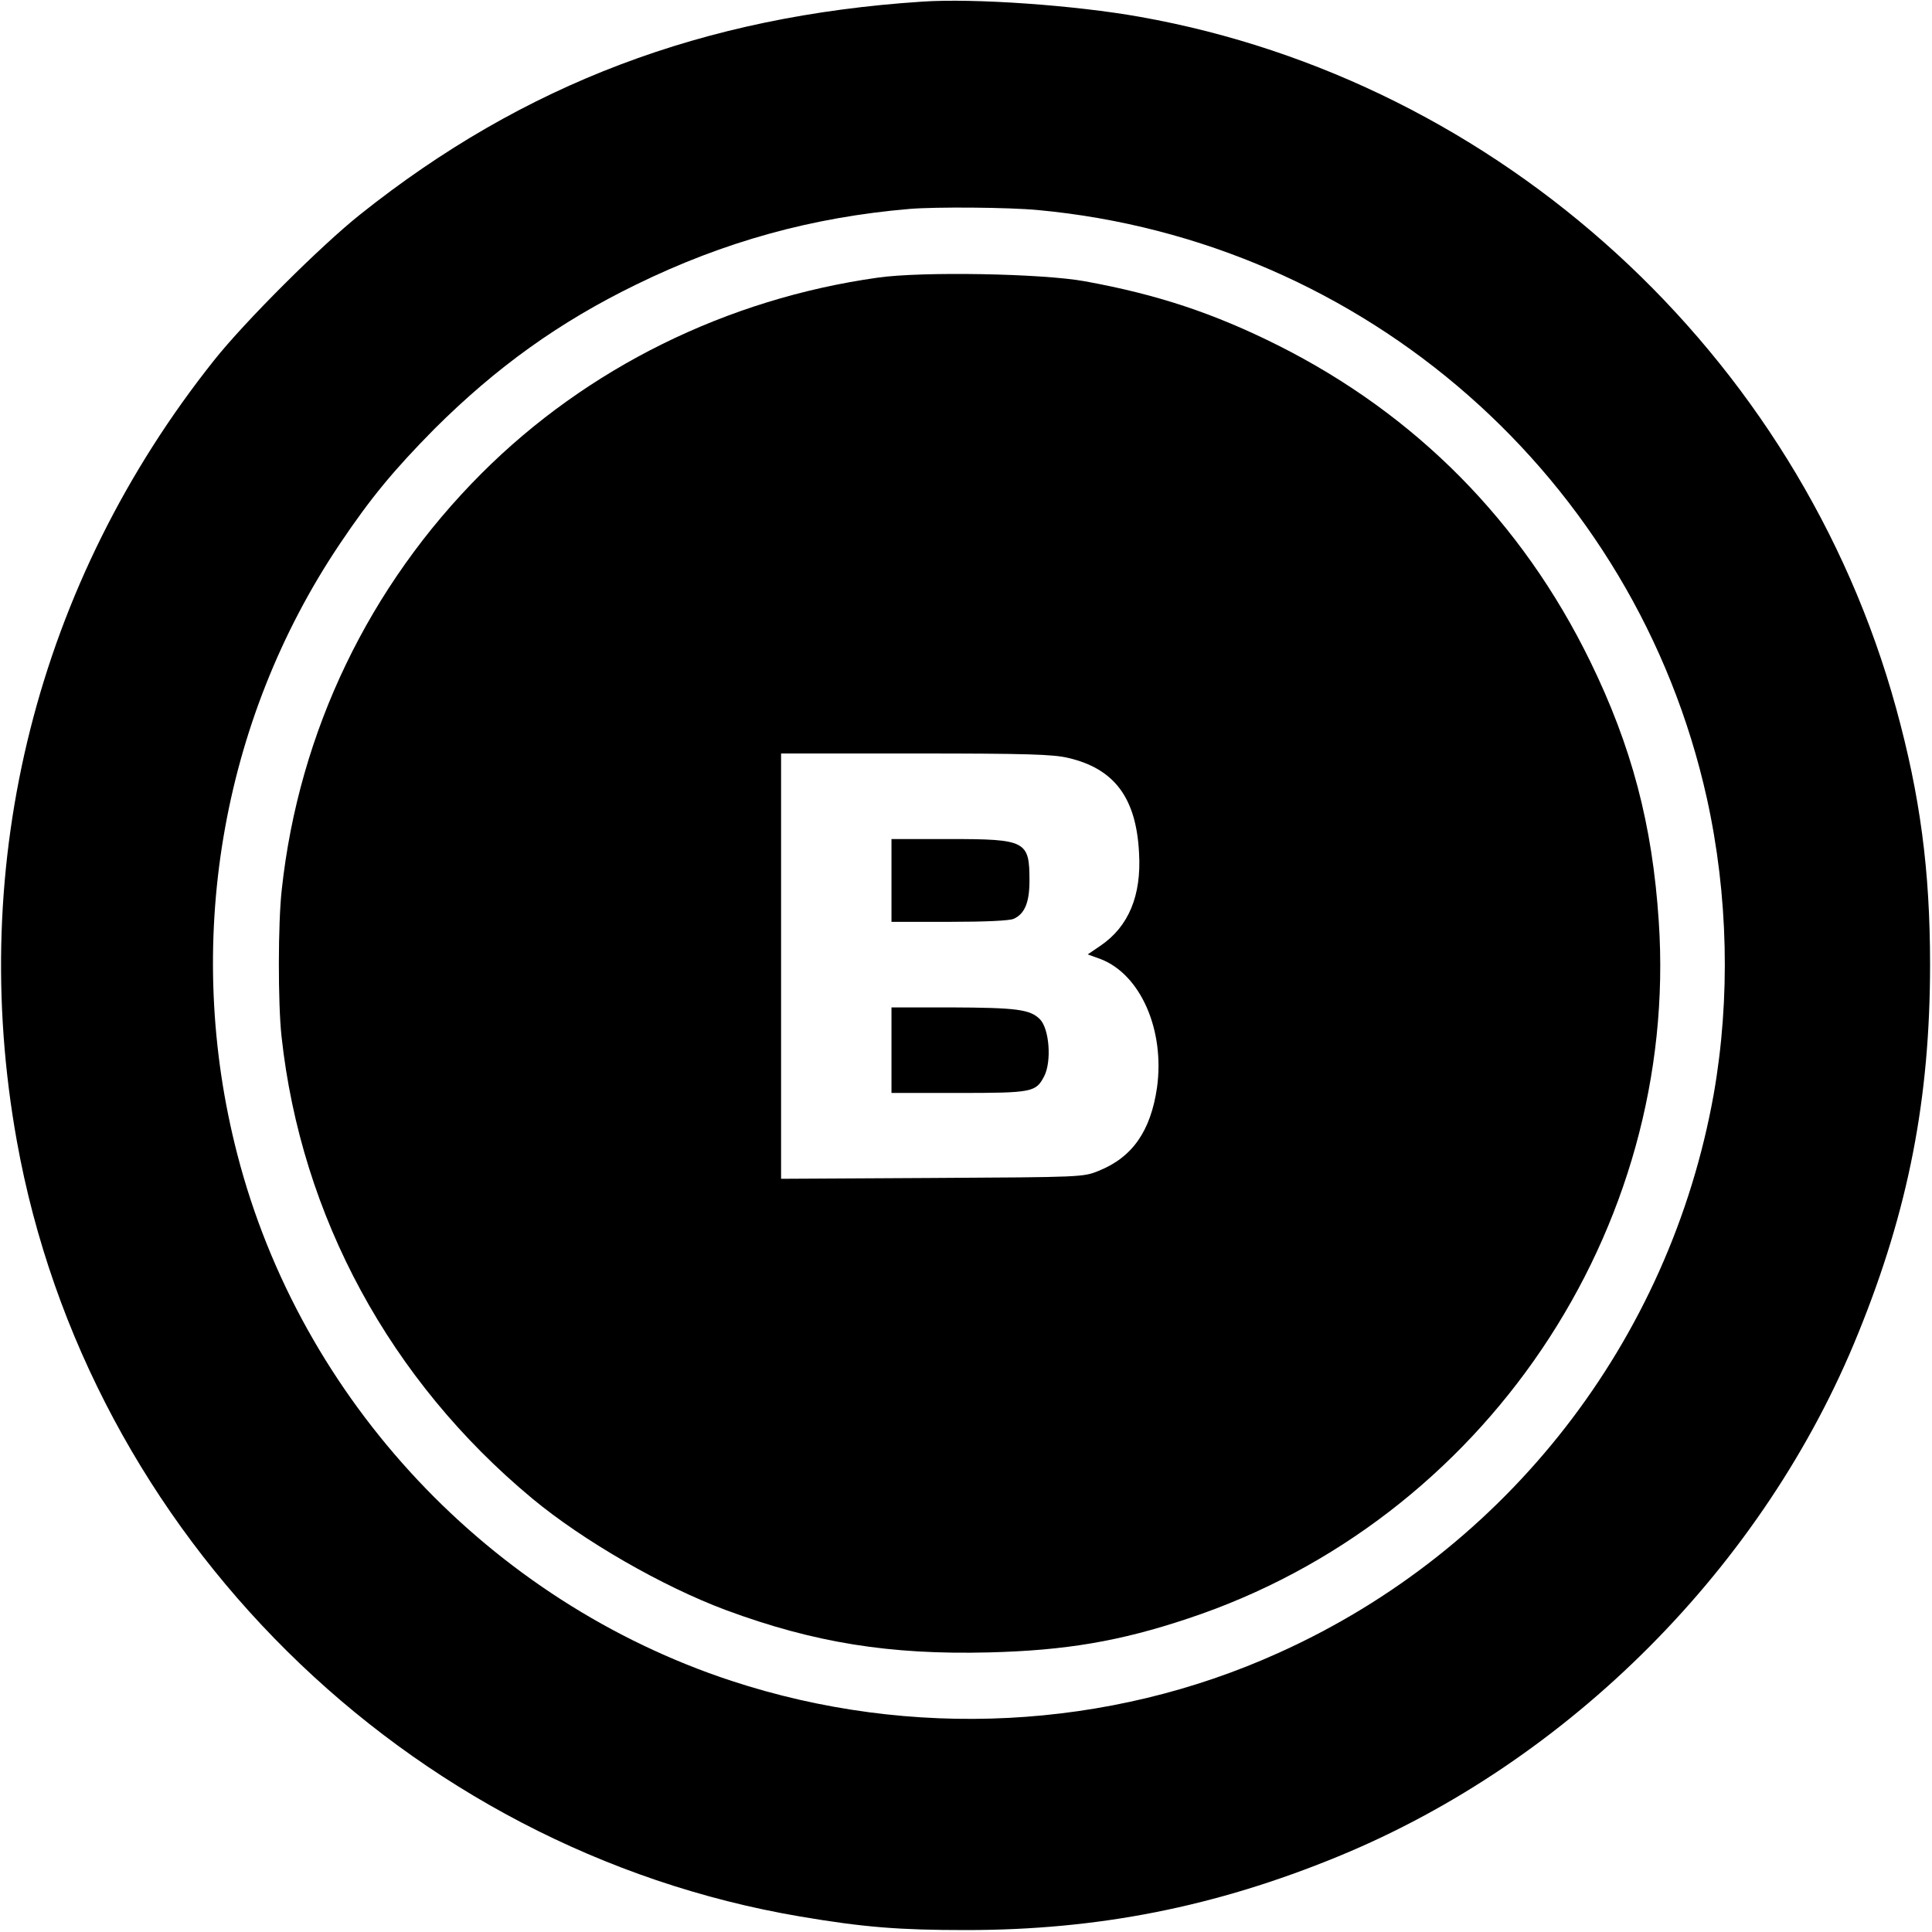 <svg version="1" xmlns="http://www.w3.org/2000/svg" width="933.333" height="933.333" viewBox="0 0 700 700"><path d="M334 .6c-79.1 5.2-144.2 29.8-203.5 77.1-14.2 11.3-41.7 38.7-52.9 52.8C13.5 211-12.1 312.2 6.1 413.4c25.6 142.6 141 256.8 283.9 281 23 3.9 35.9 4.9 60 4.9 47.9 0 90.4-8.4 134.9-26.7 83.9-34.5 154.4-105.4 188.4-189.6 18.2-44.8 26-85.1 26-133.5 0-34.3-3.6-61.2-12.3-92.9C651.7 128.1 543.5 29.3 413 6.1c-23.5-4.2-60.1-6.8-79-5.5zm42 75.5c118.6 11 216.6 97.1 242.4 213 7.8 35.2 8.6 72.7 2.5 107.4-16 89.4-74.9 165.1-157.5 202.3-61.8 28-133.3 31.6-198.4 10.2-87.5-28.8-156-101.7-179-190.7-19.7-76-6.1-156.9 37.1-221.2 11.2-16.7 19.6-26.8 34.3-41.7 22.5-22.4 45.2-38.7 73.1-52.3 31.9-15.6 63.8-24.4 99-27.4 9.5-.8 35.9-.6 46.5.4z"/><path d="M318 100.6c-54.7 7.7-105.3 32.7-143.5 70.9-40.8 40.8-66.2 93.6-72.4 150.7-1.4 12.2-1.4 41.4-.1 53.3 7.1 65.3 39.4 124.7 90.8 167.4 18.4 15.3 47.2 31.9 70.3 40.5 31.9 11.8 59.3 16.2 95.2 15.3 27.7-.7 47.4-4 72.2-12.3 107-35.5 178-140.7 170.5-252.6-2.3-35-9.8-63.4-24.9-94.3C551.4 189 513 150.2 463 125.1c-23.2-11.6-43.6-18.4-70-23.2-15.4-2.8-59-3.6-75-1.3zm69 174c16.8 3.9 24.7 14.5 25.7 34.5.9 15.4-3.8 26.6-13.9 33.5l-4.7 3.2 4.7 1.7c14.5 5.6 23.3 25.8 20.4 46.6-2.3 15.7-8.9 25.2-21.1 30.1-5.6 2.3-6 2.3-60.3 2.6l-54.8.3V273h48.8c40.2 0 49.8.3 55.2 1.6z"/><path d="M323 319v15h21c12.9 0 21.8-.4 23.3-1.1 4-1.8 5.7-6 5.7-13.8 0-14.4-1.2-15.1-29-15.1h-21v15zM323 380.5V396h24.3c26.8 0 28-.3 31-6 2.8-5.4 1.9-17.2-1.5-20.7-3.6-3.6-8.4-4.2-32.5-4.3H323v15.5z"/></svg>
